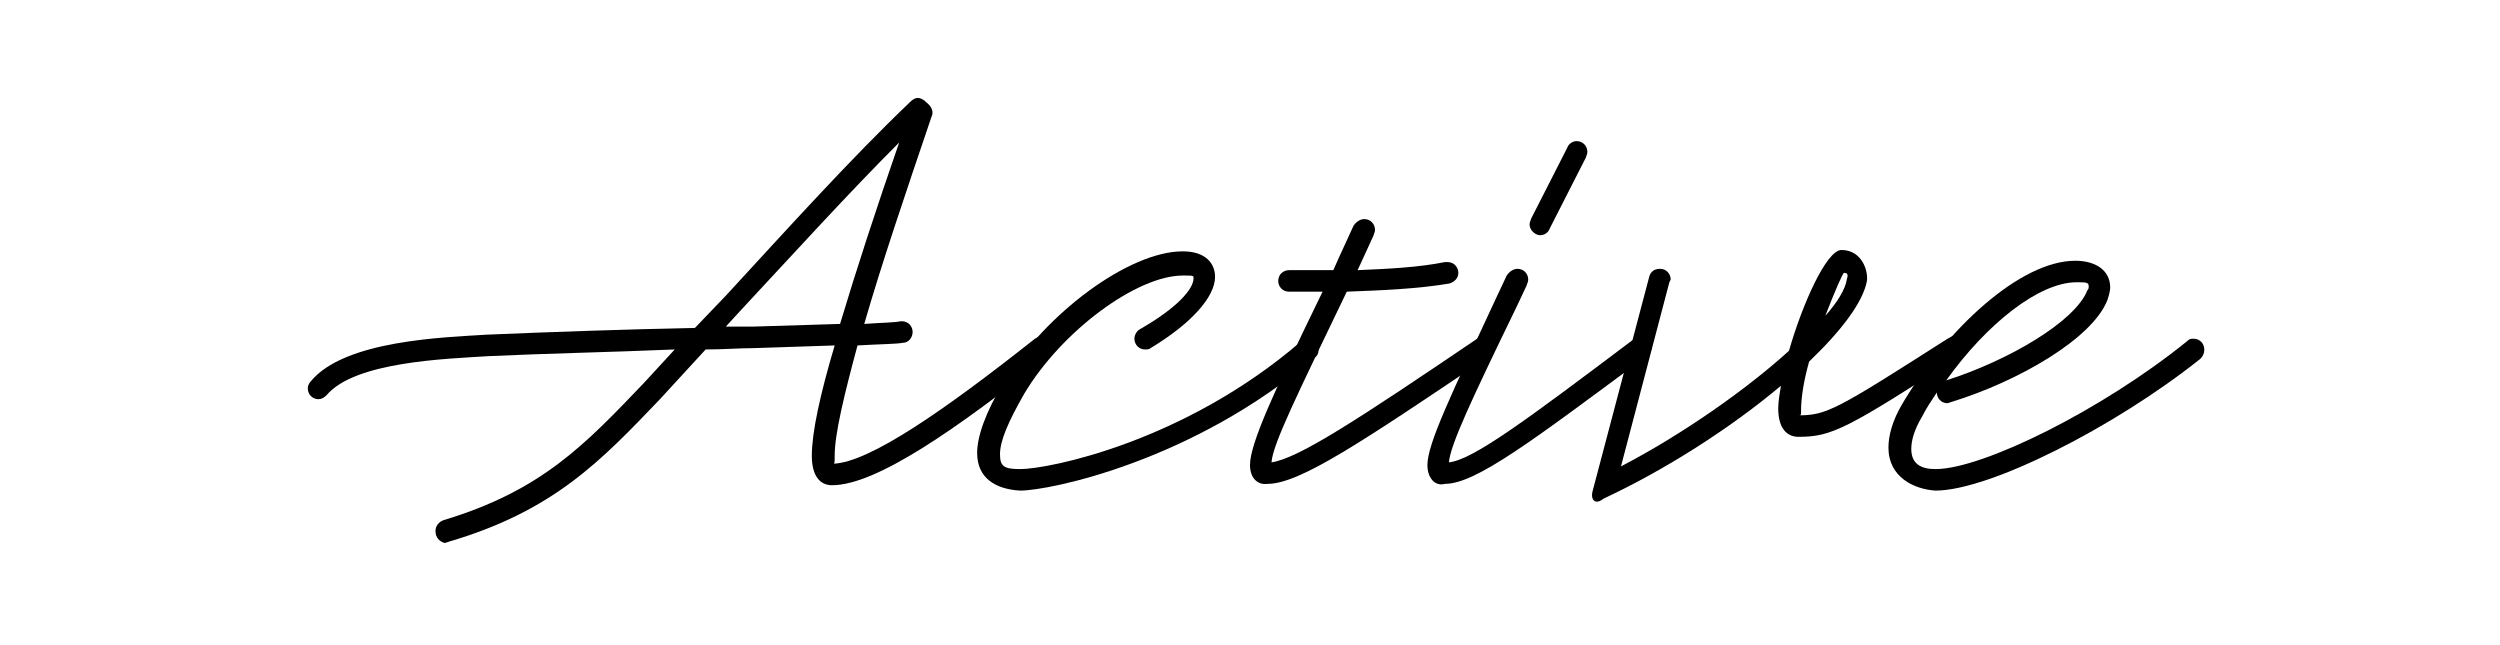 <?xml version="1.0" encoding="utf-8"?>
<!-- Generator: Adobe Illustrator 28.1.0, SVG Export Plug-In . SVG Version: 6.00 Build 0)  -->
<svg version="1.1" id="Layer_1" xmlns="http://www.w3.org/2000/svg" xmlns:xlink="http://www.w3.org/1999/xlink" x="0px" y="0px"
	 viewBox="0 0 186 48" style="enable-background:new 0 0 186 48;" xml:space="preserve">
<style type="text/css">
	.st0{fill:#FFD2C8;}
	.st1{fill:#BF102D;}
	.st2{fill:#FFEEC3;}
	.st3{fill:#E8D70A;}
	.st4{fill:#D1B709;}
	.st5{fill:#F05548;}
	.st6{fill:#FBBD48;}
	.st7{fill:#0AB2E4;}
	.st8{fill:#2CC67C;}
	.st9{fill:#F77015;}
	.st10{fill:#D242B5;}
	.st11{fill:#FFFFFF;}
</style>
<g>
	<g>
		<path d="M32.4,39.5c0-0.4,0.3-0.7,0.6-0.8c7.3-2.2,10.5-5.6,14.9-10.2l2.3-2.5c-4.7,0.2-9.7,0.3-13.9,0.5c-3.1,0.2-9.9,0.4-12,2.9
			c-0.2,0.2-0.4,0.3-0.6,0.3c-0.5,0-0.8-0.4-0.8-0.8c0-0.2,0.1-0.4,0.2-0.5c2.5-3.1,10-3.3,13.1-3.5c4.7-0.2,10.4-0.4,15.5-0.5
			L54,22c4.7-5.1,9.3-10.2,13.7-14.4c0.4-0.4,0.7-0.4,1.1-0.1l0.1,0.1c0.4,0.3,0.6,0.7,0.4,1.1c-1.9,5.6-3.7,10.9-5,15.4
			c1.4-0.1,2.3-0.1,2.7-0.2h0.1c0.5,0,0.8,0.4,0.8,0.8c0,0.4-0.3,0.8-0.7,0.8c-0.5,0.1-1.7,0.1-3.4,0.2c-1,3.7-1.7,6.6-1.7,8.2
			c0,0.5,0,0.6-0.1,0.6c2.7-0.1,8.3-4,15-9.3c0.2-0.1,0.3-0.2,0.5-0.2c0.5,0,0.8,0.4,0.8,0.8c0,0.3-0.1,0.5-0.3,0.7
			c-6.8,5.4-12.8,9.6-16.1,9.6c-0.9,0-1.5-0.7-1.5-2.2c0-1.7,0.6-4.5,1.7-8.2l-6,0.2c-1.1,0-2.3,0.1-3.6,0.1l-3.4,3.7
			c-4.4,4.6-7.9,8.3-15.7,10.6l-0.3,0.1C32.7,40.3,32.4,40,32.4,39.5z M56,24.3l6.5-0.2c1.2-4,2.7-8.6,4.4-13.5
			c-3.8,3.8-7.7,8.1-11.8,12.5l-1.1,1.2L56,24.3z"/>
		<path d="M72.7,33.7c0-1.2,0.6-3,2-5.3c3.1-5.1,9.3-9.7,13.3-9.7c1.7,0,2.4,0.9,2.4,1.9c0,1.5-1.8,3.5-4.8,5.3
			c-0.1,0.1-0.3,0.1-0.4,0.1c-0.5,0-0.8-0.4-0.8-0.8c0-0.3,0.2-0.6,0.4-0.7c2.8-1.6,4-3,4-3.8c0-0.2,0-0.2-0.8-0.2
			c-3.4,0-9,4.1-11.8,8.8c-1.2,2.1-1.8,3.5-1.8,4.5c0,0.9,0.3,1.1,1.5,1.1c2.1,0,12.2-2,20.9-9.5c0.1-0.2,0.3-0.2,0.5-0.2
			c0.5,0,0.8,0.4,0.8,0.8c0,0.3-0.1,0.5-0.3,0.6c-9,7.7-19.7,9.9-21.9,9.9C74.1,36.4,72.7,35.6,72.7,33.7z"/>
		<path d="M93,34.6c0-1.6,1.8-5.5,5.4-12.9h-1.1c-0.4,0-0.9,0-1.4,0s-0.8-0.4-0.8-0.8c0-0.5,0.4-0.8,0.8-0.8h1.4c0.5,0,0.9,0,1.4,0
			h0.5l0.4-0.9l1.1-2.4c0.2-0.3,0.5-0.5,0.8-0.5c0.5,0,0.8,0.4,0.8,0.8c0,0.2-0.1,0.3-0.1,0.4l-1.1,2.4l-0.1,0.2
			c2.3-0.1,4.5-0.2,6.5-0.6h0.2c0.5,0,0.8,0.4,0.8,0.8c0,0.4-0.3,0.7-0.7,0.8c-2.4,0.4-5,0.5-7.6,0.6c-3.6,7.5-5.5,11.3-5.6,12.7
			c2-0.3,6.3-3.1,15.3-9.2c0.2-0.1,0.3-0.2,0.5-0.2c0.5,0,0.8,0.4,0.8,0.8c0,0.3-0.2,0.5-0.4,0.7c-9.5,6.4-14.1,9.5-16.5,9.5
			C93.6,36.1,93,35.6,93,34.6z"/>
		<path d="M106.2,34.6c0-1.6,1.8-5.3,5.1-12.4l0.8-1.7c0.2-0.3,0.5-0.5,0.8-0.5c0.5,0,0.8,0.4,0.8,0.8c0,0.2-0.1,0.3-0.1,0.4
			l-0.8,1.7c-3.3,6.8-4.9,10.2-5,11.5c1.8-0.2,5.7-3.1,13.8-9.2c0.2-0.1,0.3-0.2,0.5-0.2c0.5,0,0.8,0.4,0.8,0.8
			c0,0.3-0.2,0.5-0.4,0.7c-8.5,6.3-12.7,9.5-15,9.5C106.8,36.2,106.2,35.6,106.2,34.6z M113.8,16.7c0-0.2,0.1-0.3,0.1-0.4l2.7-5.3
			c0.1-0.3,0.4-0.5,0.7-0.5c0.5,0,0.8,0.4,0.8,0.8c0,0.2-0.1,0.3-0.1,0.4l-2.7,5.3c-0.1,0.3-0.4,0.5-0.7,0.5
			C114.2,17.5,113.8,17.1,113.8,16.7z"/>
		<path d="M118.5,36.5l4.2-15.9c0.1-0.4,0.4-0.6,0.8-0.6c0.5,0,0.8,0.4,0.8,0.8l-0.1,0.2l-3.6,13.7c4.6-2.4,9.3-5.7,12.5-8.6
			c1-3.5,2.8-7.5,3.9-7.5c1.5,0,2,1.5,1.9,2.3c-0.3,1.6-1.9,3.7-4.3,6c-0.4,1.4-0.6,2.7-0.6,3.6c0,0.4,0,0.4-0.2,0.4
			c2.1,0,2.8-0.4,11.1-5.7c0.2-0.1,0.3-0.2,0.5-0.2c0.5,0,0.8,0.4,0.8,0.8c0,0.3-0.2,0.6-0.4,0.7c-8.4,5.4-9.5,6-12,6
			c-0.9,0-1.5-0.7-1.5-2.1c0-0.5,0.1-1.1,0.2-1.7c-3.8,3.2-8.7,6.3-13.2,8.4C118.7,37.6,118.3,37.2,118.5,36.5z M137.4,20.8
			c0.1-0.3,0.1-0.5-0.2-0.5c-0.1,0-0.7,1.4-1.4,3.2C136.7,22.5,137.3,21.5,137.4,20.8z"/>
		<path d="M140.5,33.3c0-0.9,0.3-2,1-3.2c3.3-5.6,8.8-10.7,12.9-10.7c1.5,0,2.6,0.7,2.6,2c0,0.2-0.1,0.6-0.2,0.9
			c-1.1,2.9-6.7,6.1-11.6,7.6l-0.3,0.1c-0.5,0-0.8-0.4-0.8-0.8c-0.4,0.6-0.8,1.2-1.1,1.8c-0.6,1-0.8,1.8-0.8,2.4
			c0,1.1,0.7,1.5,1.8,1.5c3.5,0,12.4-4.4,18.7-9.5c0.2-0.2,0.3-0.2,0.5-0.2c0.5,0,0.8,0.4,0.8,0.8c0,0.3-0.1,0.5-0.3,0.7
			c-6.4,5.1-15.7,9.8-19.7,9.8C142.4,36.4,140.5,35.5,140.5,33.3z M155.3,21.6c0.1-0.1,0.1-0.2,0.1-0.3c0-0.3-0.2-0.3-0.9-0.3
			c-2.8,0-6.7,3.1-9.7,7.3C149.5,26.8,154.4,23.9,155.3,21.6z"/>
	</g>
</g>
</svg>
